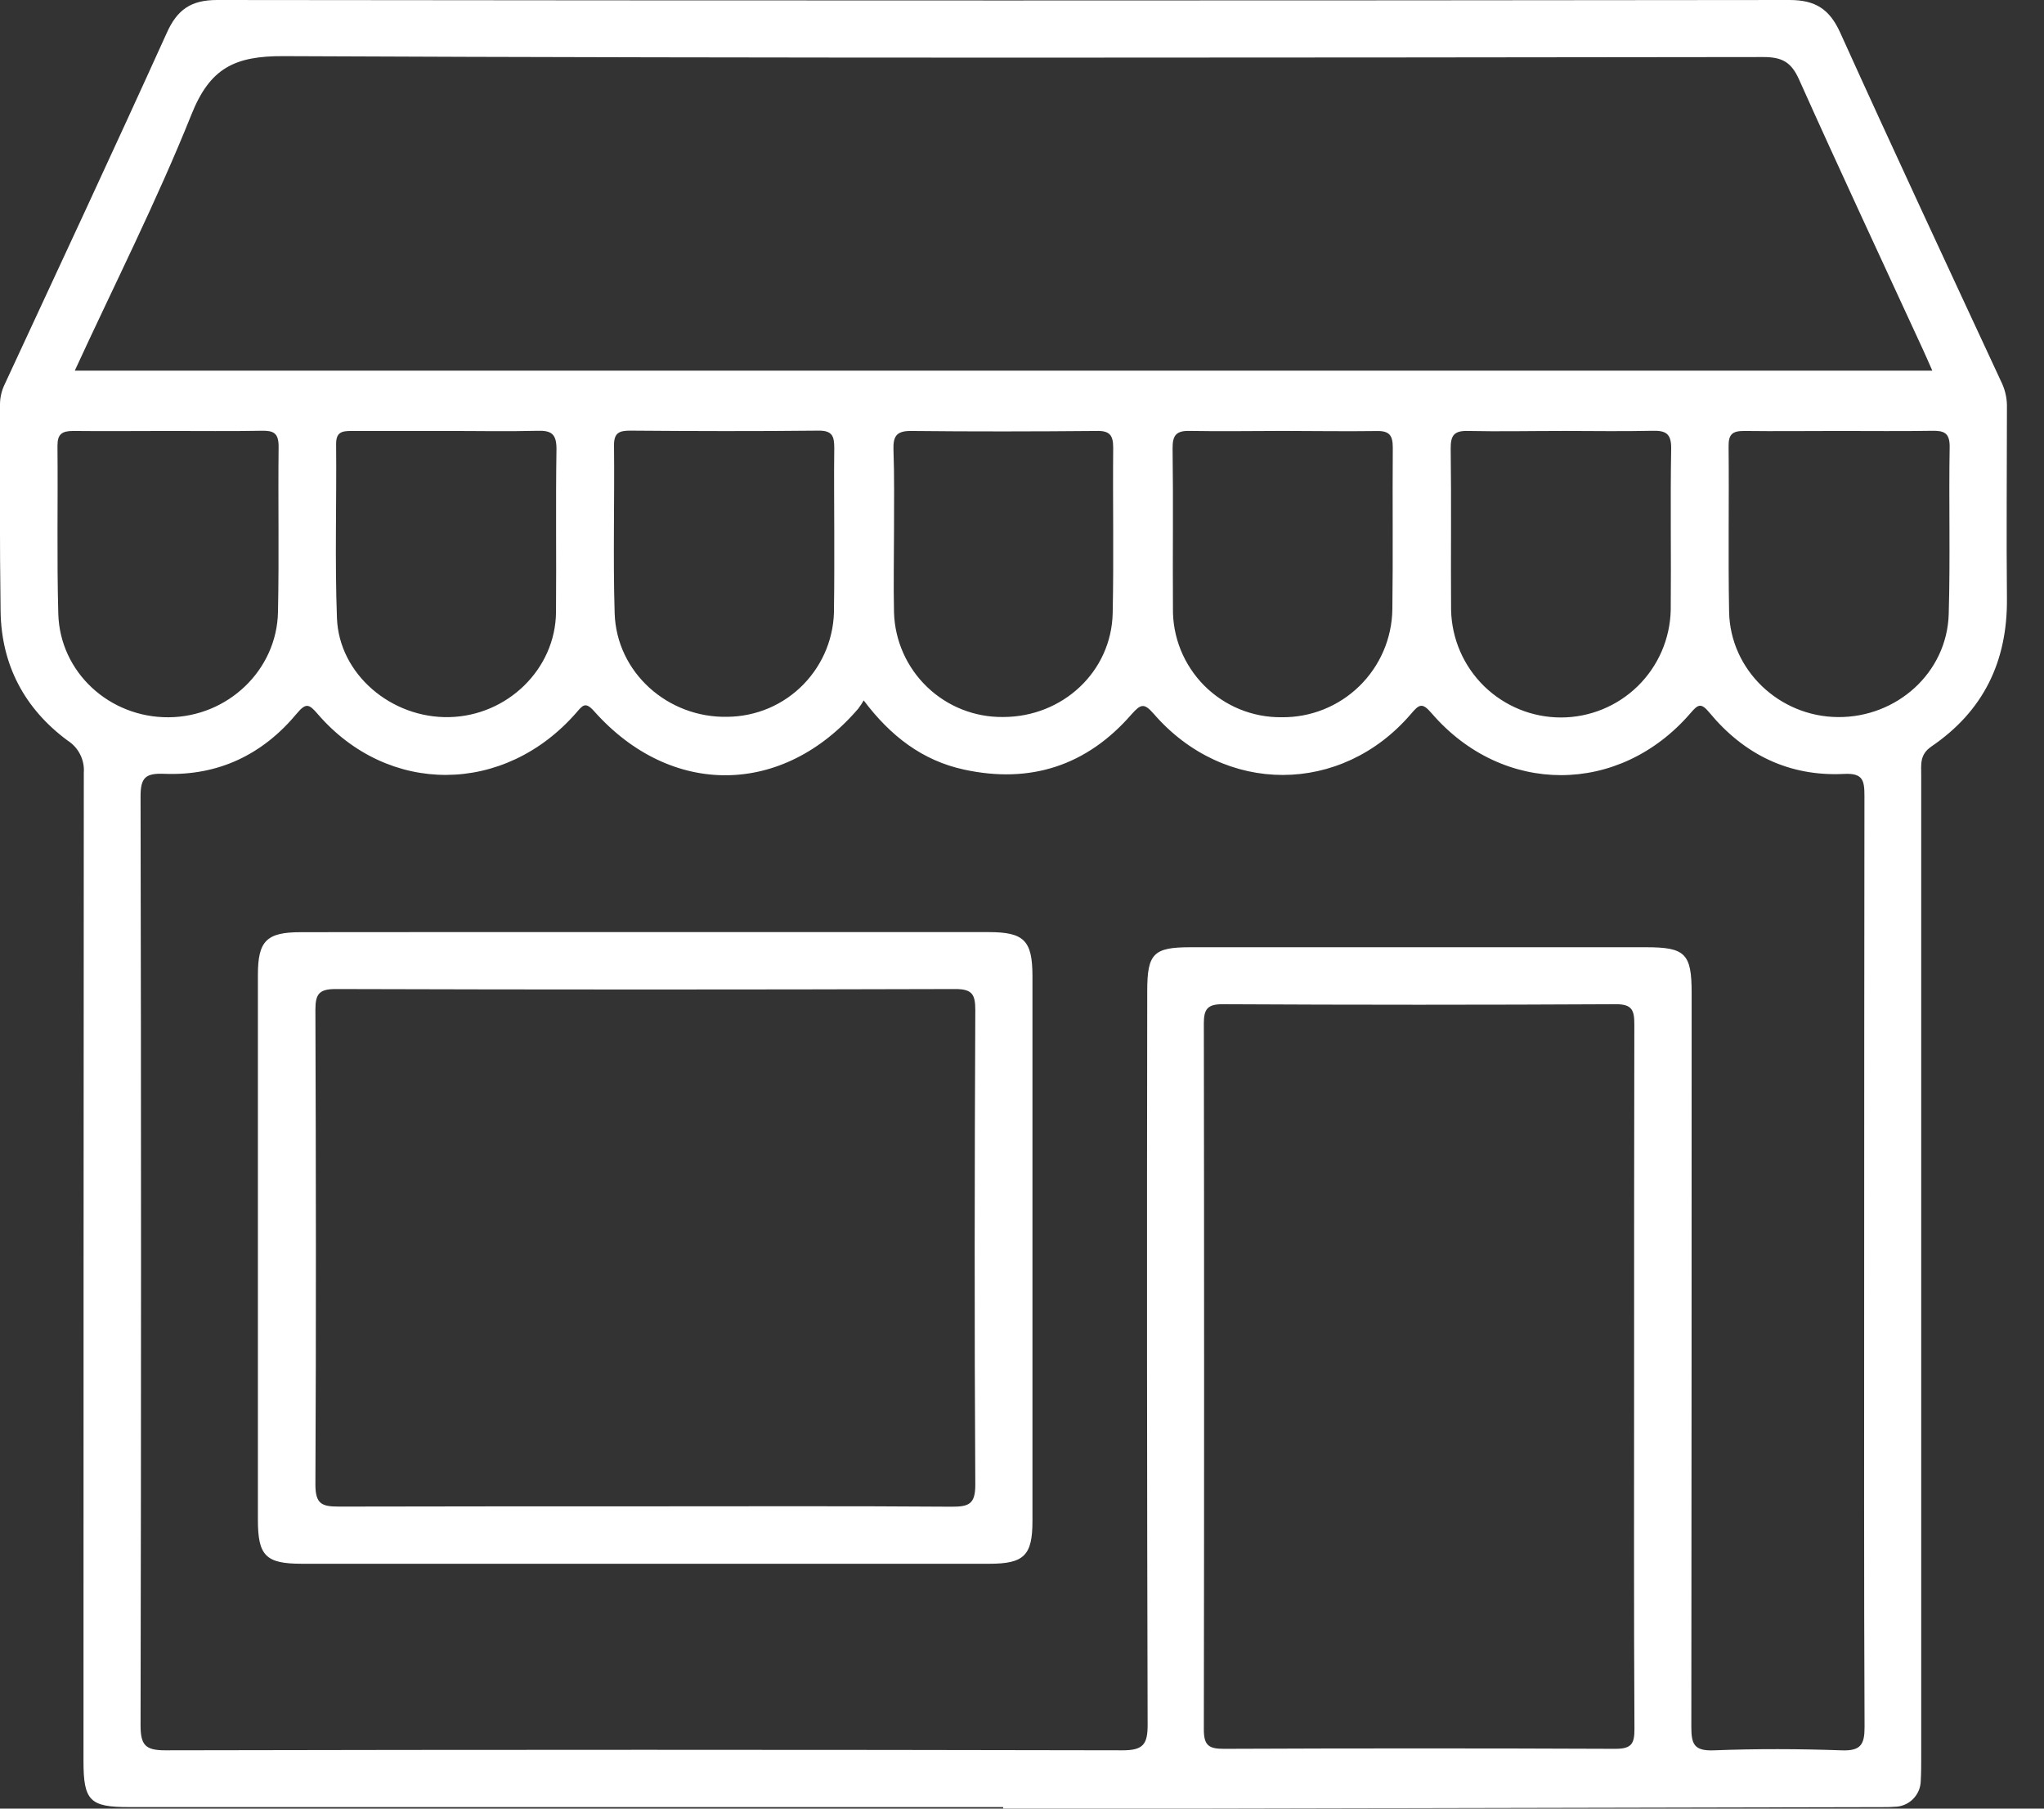 <svg width="52" height="46" viewBox="0 0 52 46" fill="none" xmlns="http://www.w3.org/2000/svg">
<rect x="0" y="0" width="52" height="46" fill="#333333" stroke="none"/>
<g clip-path="url(#clip0_565_1261)">
<path d="M25.518 45.961H3.275C2.289 45.961 2.124 45.799 2.124 44.796C2.124 36.415 2.127 28.034 2.132 19.653C2.144 19.493 2.112 19.332 2.039 19.188C1.967 19.044 1.857 18.923 1.721 18.836C0.628 18.029 0.035 16.916 0.015 15.549C-0.01 13.791 -6.59055e-05 12.034 -6.59055e-05 10.282C0.001 10.107 0.042 9.934 0.118 9.777C1.499 6.802 2.887 3.83 4.241 0.841C4.507 0.244 4.859 0 5.523 0C18.857 0.016 32.191 0.016 45.525 0C46.183 0 46.542 0.23 46.814 0.827C48.166 3.816 49.555 6.788 50.937 9.763C51.022 9.954 51.063 10.163 51.057 10.373C51.057 11.988 51.041 13.612 51.057 15.221C51.072 16.829 50.455 18.088 49.134 18.987C48.835 19.193 48.876 19.438 48.876 19.72C48.876 28.049 48.876 36.377 48.876 44.704C48.876 44.897 48.876 45.092 48.865 45.283C48.864 45.371 48.847 45.459 48.813 45.541C48.778 45.622 48.728 45.696 48.666 45.758C48.603 45.821 48.529 45.87 48.447 45.903C48.365 45.937 48.277 45.954 48.189 45.953C48.083 45.963 47.977 45.962 47.872 45.962L30.265 45.999C28.685 45.999 27.103 45.999 25.523 45.999L25.518 45.961ZM21.973 17.814C21.931 17.887 21.884 17.959 21.832 18.026C19.921 20.253 17.073 20.289 15.116 18.09C14.89 17.835 14.823 17.941 14.661 18.127C12.83 20.224 9.872 20.239 8.078 18.155C7.861 17.902 7.782 17.873 7.553 18.145C6.683 19.194 5.55 19.736 4.182 19.681C3.702 19.662 3.575 19.773 3.576 20.262C3.592 28.135 3.592 36.007 3.576 43.879C3.576 44.384 3.697 44.518 4.209 44.517C12.327 44.5 20.446 44.5 28.564 44.517C29.081 44.517 29.198 44.363 29.196 43.866C29.179 37.644 29.176 31.424 29.186 25.204C29.186 24.254 29.345 24.092 30.282 24.092H41.88C42.874 24.092 43.036 24.255 43.036 25.252C43.036 31.472 43.034 37.693 43.028 43.914C43.028 44.345 43.087 44.536 43.591 44.518C44.679 44.476 45.77 44.479 46.859 44.518C47.344 44.535 47.437 44.362 47.435 43.917C47.418 40.121 47.425 36.326 47.425 32.53C47.425 28.436 47.428 24.342 47.432 20.248C47.432 19.849 47.396 19.657 46.906 19.684C45.515 19.752 44.37 19.19 43.491 18.128C43.273 17.864 43.198 17.914 43.003 18.142C41.195 20.236 38.233 20.242 36.422 18.142C36.181 17.86 36.105 17.911 35.897 18.156C34.126 20.225 31.151 20.231 29.352 18.156C29.106 17.874 29.023 17.904 28.789 18.165C27.652 19.474 26.214 19.941 24.523 19.573C23.47 19.345 22.656 18.724 21.973 17.814ZM1.903 9.426H49.158C49.059 9.203 48.985 9.027 48.904 8.855C47.855 6.576 46.791 4.304 45.765 2.014C45.566 1.572 45.327 1.451 44.858 1.451C32.312 1.465 19.765 1.485 7.219 1.428C5.969 1.421 5.341 1.731 4.869 2.916C3.99 5.109 2.917 7.224 1.903 9.426ZM41.572 35.02C41.572 32.036 41.572 29.051 41.578 26.065C41.578 25.709 41.536 25.538 41.105 25.541C37.768 25.559 34.432 25.559 31.096 25.541C30.72 25.541 30.626 25.668 30.626 26.026C30.635 32.014 30.635 38.001 30.626 43.989C30.626 44.398 30.758 44.48 31.139 44.479C34.457 44.465 37.776 44.465 41.094 44.479C41.504 44.479 41.583 44.352 41.581 43.973C41.564 40.988 41.572 38.007 41.572 35.02ZM32.648 10.96C31.857 10.96 31.067 10.975 30.276 10.96C29.93 10.95 29.827 11.063 29.831 11.409C29.85 12.761 29.831 14.114 29.84 15.467C29.834 15.832 29.902 16.195 30.039 16.533C30.176 16.871 30.38 17.179 30.637 17.438C30.895 17.696 31.202 17.901 31.54 18.039C31.878 18.177 32.24 18.246 32.605 18.242C33.342 18.251 34.053 17.967 34.581 17.452C35.109 16.938 35.412 16.234 35.422 15.497C35.441 14.126 35.422 12.756 35.433 11.385C35.433 11.067 35.343 10.953 35.011 10.963C34.227 10.974 33.439 10.961 32.648 10.96ZM21.224 13.557C21.224 12.837 21.214 12.116 21.224 11.396C21.224 11.101 21.179 10.95 20.827 10.953C19.228 10.97 17.629 10.966 16.03 10.953C15.749 10.953 15.618 11.011 15.621 11.329C15.636 12.752 15.594 14.177 15.637 15.598C15.684 17.104 16.99 18.266 18.511 18.231C18.872 18.227 19.228 18.152 19.56 18.011C19.891 17.869 20.191 17.663 20.443 17.404C20.694 17.145 20.892 16.84 21.025 16.505C21.158 16.169 21.223 15.811 21.217 15.45C21.227 14.822 21.224 14.19 21.224 13.557ZM46.789 10.961C45.98 10.961 45.173 10.971 44.366 10.961C44.07 10.961 43.973 11.049 43.976 11.35C43.99 12.758 43.963 14.159 43.989 15.562C44.017 17.041 45.263 18.227 46.759 18.238C48.255 18.249 49.532 17.111 49.576 15.618C49.618 14.198 49.576 12.775 49.6 11.354C49.6 11.004 49.449 10.953 49.157 10.957C48.368 10.97 47.578 10.961 46.789 10.961ZM4.286 10.961C3.479 10.961 2.671 10.97 1.863 10.961C1.575 10.961 1.459 11.04 1.462 11.347C1.476 12.768 1.444 14.191 1.483 15.611C1.525 17.102 2.786 18.253 4.29 18.243C5.795 18.233 7.043 17.043 7.072 15.567C7.102 14.159 7.072 12.76 7.088 11.356C7.088 11.009 6.955 10.95 6.655 10.956C5.865 10.971 5.071 10.96 4.286 10.961ZM39.714 10.961C38.925 10.961 38.135 10.978 37.346 10.961C36.997 10.951 36.902 11.07 36.906 11.412C36.925 12.78 36.906 14.147 36.916 15.516C36.933 16.247 37.234 16.941 37.756 17.452C38.279 17.962 38.98 18.248 39.71 18.248C40.44 18.248 41.142 17.962 41.664 17.452C42.186 16.941 42.487 16.247 42.504 15.516C42.517 14.149 42.491 12.78 42.515 11.413C42.522 11.022 42.374 10.947 42.029 10.957C41.257 10.975 40.486 10.96 39.721 10.96L39.714 10.961ZM11.356 10.961C10.549 10.961 9.743 10.961 8.936 10.961C8.689 10.961 8.548 10.996 8.551 11.301C8.565 12.774 8.517 14.249 8.572 15.719C8.624 17.146 9.954 18.273 11.432 18.239C12.909 18.205 14.132 17.017 14.145 15.571C14.157 14.185 14.135 12.799 14.157 11.415C14.157 11.026 14.016 10.947 13.671 10.957C12.899 10.977 12.127 10.96 11.356 10.961ZM22.744 13.476C22.744 14.18 22.728 14.884 22.744 15.58C22.766 16.298 23.07 16.978 23.589 17.475C24.108 17.972 24.801 18.245 25.52 18.236C27.031 18.236 28.275 17.086 28.307 15.594C28.337 14.185 28.307 12.787 28.32 11.384C28.32 11.071 28.23 10.951 27.897 10.961C26.318 10.975 24.739 10.978 23.162 10.961C22.793 10.961 22.722 11.113 22.73 11.432C22.755 12.113 22.744 12.792 22.744 13.476Z" fill="white"/>
<path d="M16.402 23.707H25.15C26.053 23.707 26.265 23.92 26.266 24.826C26.266 29.446 26.266 34.066 26.266 38.687C26.266 39.556 26.055 39.772 25.174 39.772H7.676C6.761 39.772 6.561 39.567 6.561 38.657V24.797C6.561 23.93 6.78 23.709 7.652 23.709C10.57 23.706 13.486 23.705 16.402 23.707ZM16.358 38.312C18.977 38.312 21.594 38.302 24.212 38.321C24.642 38.321 24.815 38.262 24.812 37.757C24.788 33.735 24.794 29.712 24.812 25.688C24.812 25.29 24.731 25.154 24.3 25.155C19.041 25.171 13.788 25.171 8.54 25.155C8.117 25.155 8.023 25.283 8.024 25.685C8.038 29.709 8.044 33.732 8.024 37.755C8.024 38.252 8.185 38.318 8.621 38.318C11.193 38.312 13.777 38.312 16.358 38.312Z" fill="white"/>
</g>
<defs>
<clipPath id="clip0_565_1261">
<rect width="51.061" height="46" fill="white"/>
</clipPath>
</defs>
</svg>
